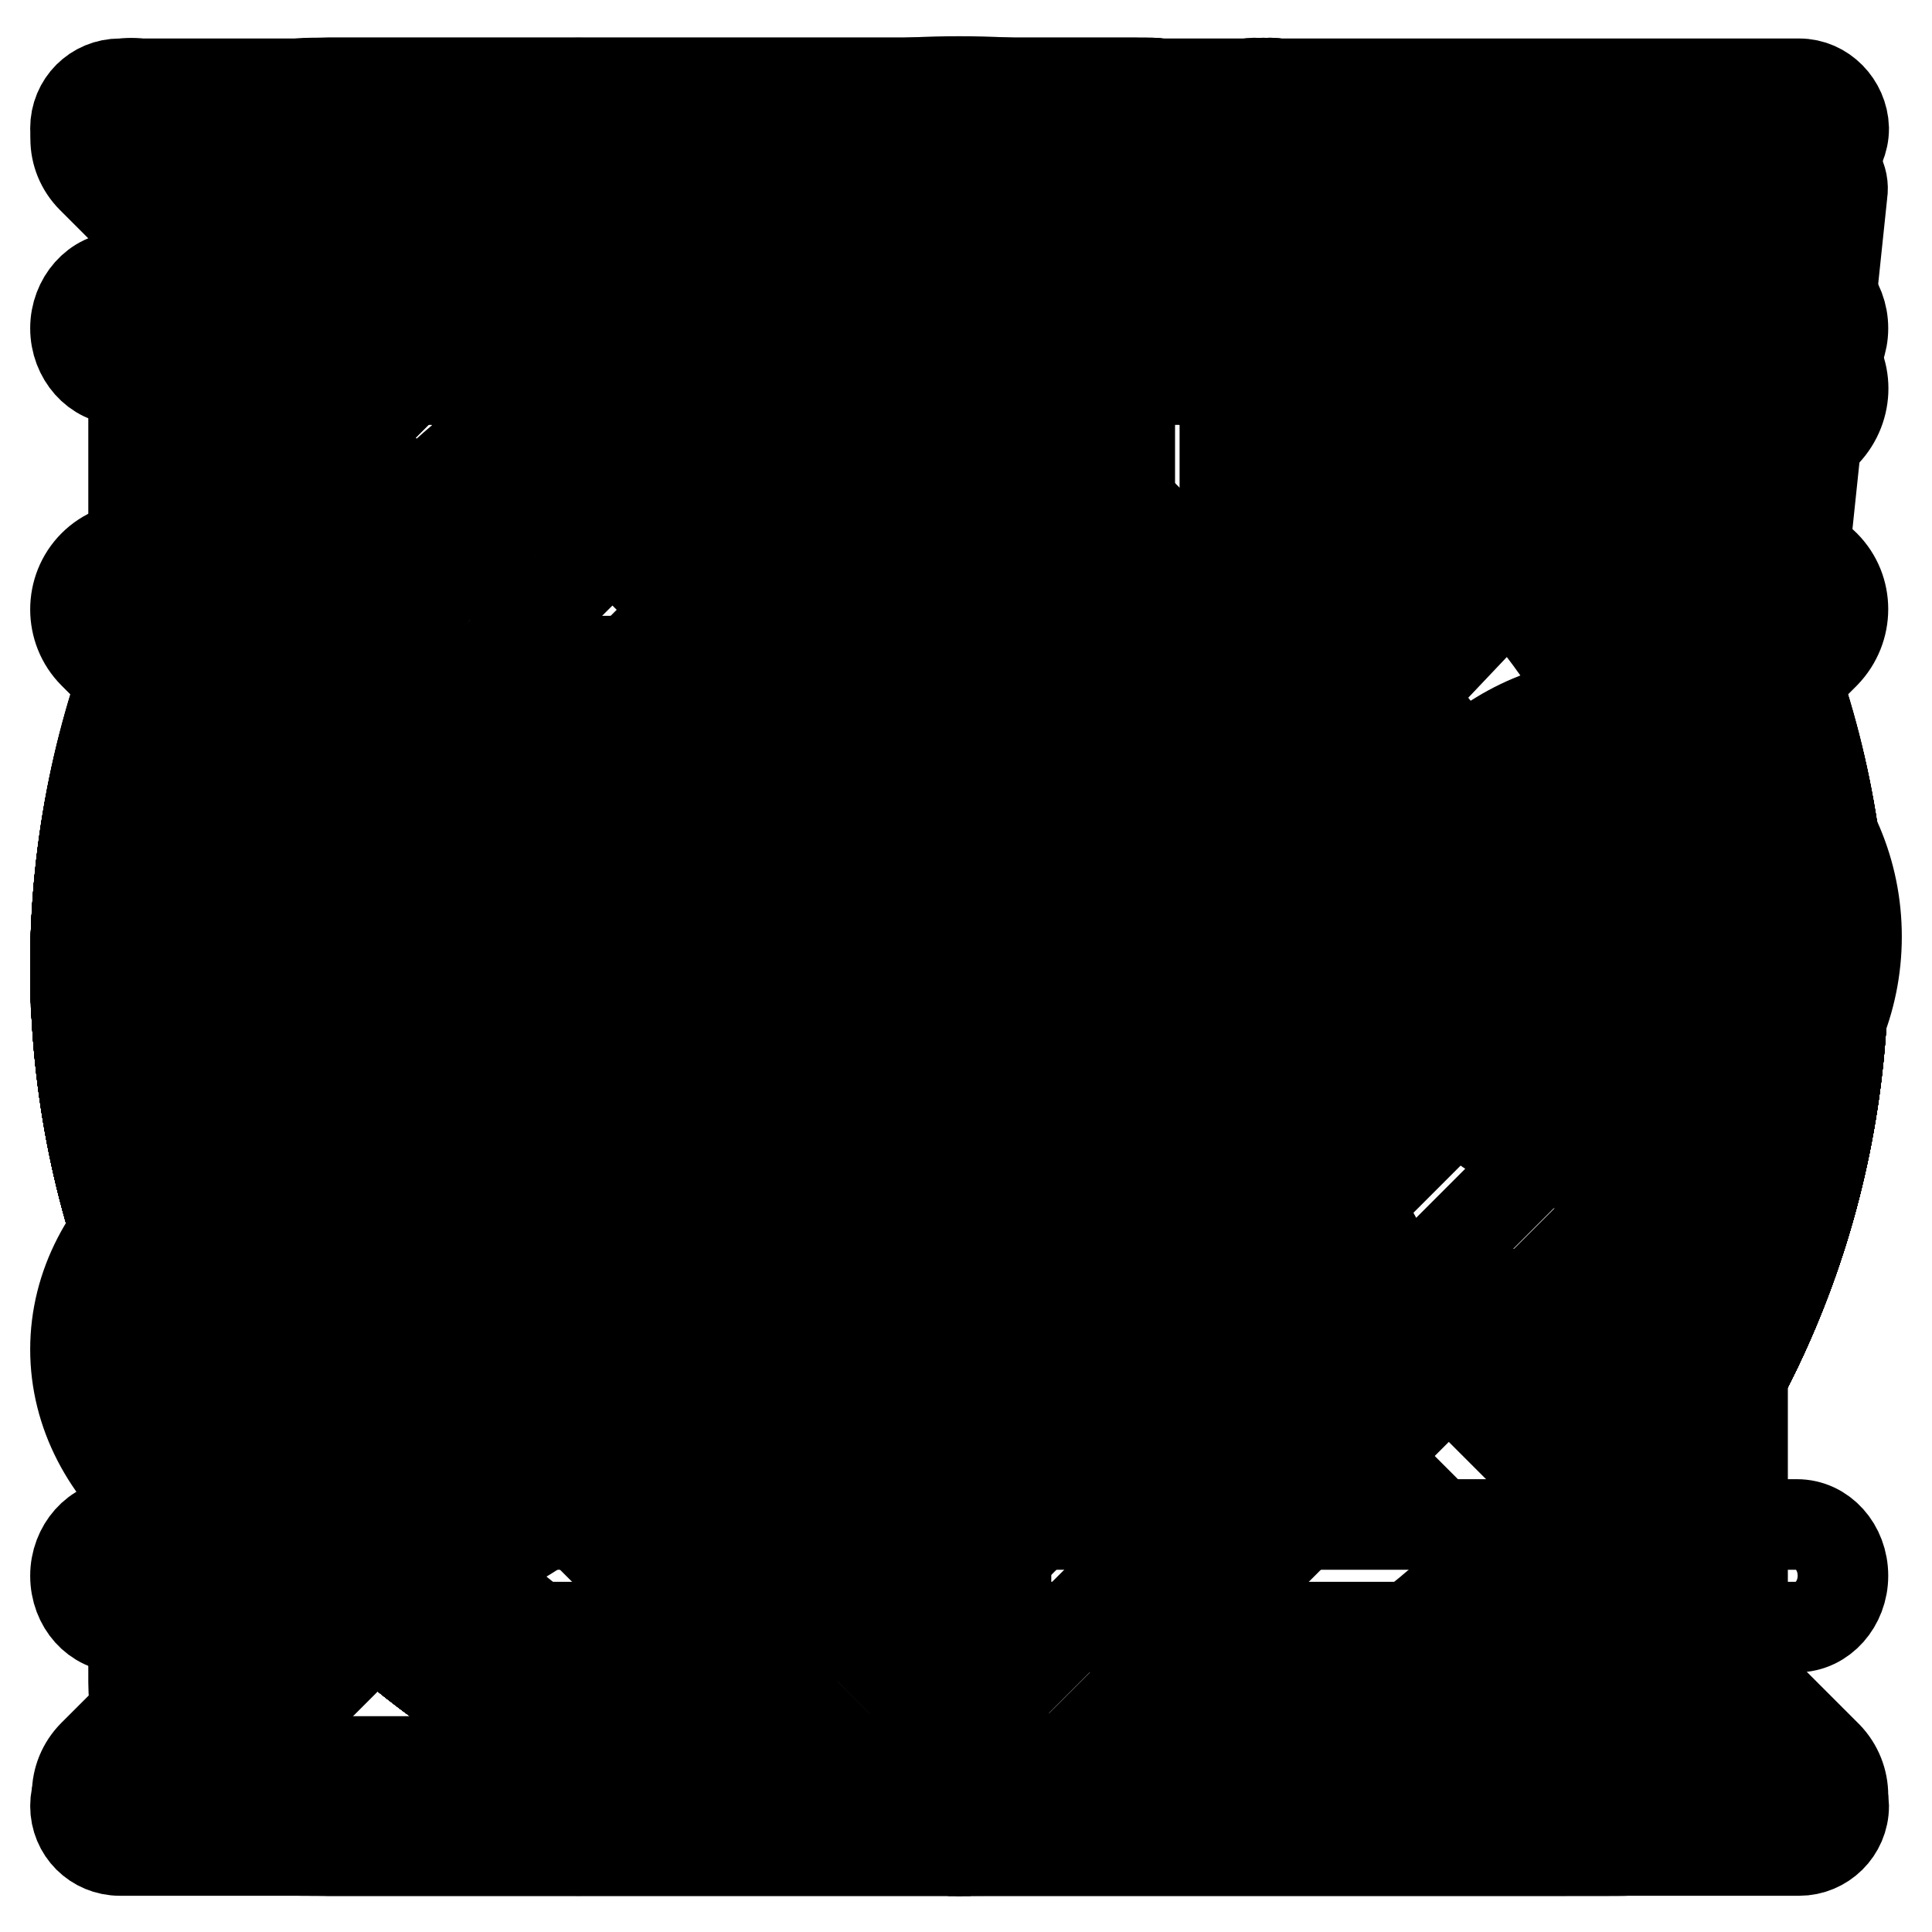 <?xml version="1.0" encoding="utf-8"?>
<!-- Svg Vector Icons : http://www.onlinewebfonts.com/icon -->
<!DOCTYPE svg PUBLIC "-//W3C//DTD SVG 1.1//EN" "http://www.w3.org/Graphics/SVG/1.1/DTD/svg11.dtd">
<svg version="1.1" xmlns="http://www.w3.org/2000/svg" xmlns:xlink="http://www.w3.org/1999/xlink" x="0px" y="0px" viewBox="0 0 256 256" enable-background="new 0 0 256 256" xml:space="preserve">
<g><g><path stroke-width="12" fill-opacity="0" stroke="#000000"  d="M127.1,10.9c-64.6,0-117,52.4-117,117c0,64.6,52.4,117,117,117c64.6,0,117-52.4,117-117C244.2,63.3,191.8,10.9,127.1,10.9z M127.1,235.9c-58.2,0-105.6-45.9-108-103.5h124.2L106,169.7c-1.8,1.8-1.8,4.6,0,6.4c1.8,1.8,4.6,1.8,6.4,0l45-45c1.8-1.8,1.8-4.6,0-6.4c0,0,0,0-0.1-0.1c0,0,0,0-0.1-0.1l-45-45c-1.8-1.8-4.6-1.8-6.4,0c-1.8,1.8-1.8,4.6,0,6.4l37.4,37.3H19.1c2.4-57.6,49.8-103.5,108-103.5c59.7,0,108.1,48.4,108.1,108C235.2,187.5,186.8,235.9,127.1,235.9z"/><path stroke-width="12" fill-opacity="0" stroke="#000000"  d="M127.1,11C62.5,11,10,63.4,10,128.1c0,64.7,52.4,117.1,117.1,117.1s117.1-52.4,117.1-117.1C244.2,63.4,191.8,11,127.1,11z M127.1,236.3C67.4,236.3,19,187.8,19,128.1C19,68.4,67.4,20,127.1,20c58.2,0,105.7,46,108,103.6H111l37.4-37.4c1.8-1.8,1.8-4.6,0-6.4c-1.8-1.8-4.6-1.8-6.4,0l-45,45c0,0,0,0-0.1,0.1c0,0,0,0-0.1,0c-1.8,1.8-1.8,4.6,0,6.4l45.1,45c1.8,1.8,4.6,1.8,6.4,0c1.8-1.8,1.8-4.6,0-6.4l-37.4-37.4h124.3C232.8,190.2,185.3,236.3,127.1,236.3z"/><path stroke-width="12" fill-opacity="0" stroke="#000000"  d="M217.5,116.1c-1.7-1.8-4.4-2-6.1-0.3l-16.7,16.8v-22.5c0-12.4-10.1-22.5-22.5-22.5H73.1c-12.4,0-22.5,10.1-22.5,22.5v40.5c0,12.4,10.1,22.5,22.5,22.5h85.6v-9H77.6c-12.4,0-18-5.6-18-18v-31.5c0-12.4,5.6-18,18-18h90.1c12.4,0,18,5.6,18,18v16.1l-15.1-15c-1.7-1.6-4.4-1.5-6.1,0.3c-1.7,1.8-1.7,4.6,0,6.3l22.8,22.6c1,0.9,2.3,1.3,3.5,1.1c1.4,0.4,3,0.1,4.1-1l22.6-22.7C219.2,120.7,219.2,117.9,217.5,116.1z M86.6,110.1c-2.5-0.1-4.5,1.7-4.5,4.1l0,32c0,2.4,2,4.3,4.4,4.4c2.5,0.1,4.5-1.7,4.5-4.1l0-32C91,112.2,89.1,110.2,86.6,110.1z M127.1,11C62.5,11,10,63.4,10,128.1c0,64.7,52.4,117.1,117.1,117.1s117.1-52.4,117.1-117.1C244.2,63.4,191.8,11,127.1,11z M127.1,236.2C67.4,236.2,19,187.8,19,128.1C19,68.4,67.4,20,127.1,20c59.7,0,108.1,48.4,108.1,108.1C235.2,187.8,186.8,236.2,127.1,236.2z"/><path stroke-width="12" fill-opacity="0" stroke="#000000"  d="M127.1,11C62.5,11,10,63.4,10,128.1c0,64.7,52.4,117.1,117.1,117.1s117.1-52.4,117.1-117.1C244.2,63.4,191.8,11,127.1,11z M127.1,236.2C67.4,236.2,19,187.8,19,128.1C19,68.4,67.4,20,127.1,20c59.7,0,108.1,48.4,108.1,108.1C235.2,187.8,186.8,236.2,127.1,236.2z M126,75.6c-0.8-0.9-2-1.5-3.4-1.5c-0.9,0-1.8,0.3-2.5,0.8c-0.3,0.2-0.5,0.4-0.7,0.6c-1.1,1.1-1.5,2.7-1.3,4.1v88.3c-0.3,1.4,0.1,3,1.3,4.1c1.8,1.8,4.6,1.8,6.4,0l58.5-45c0.9-0.9,1.3-2.1,1.3-3.3c0-1.2-0.4-2.4-1.3-3.3L126,75.6z M127.1,159.5V87.9l46.6,35.8L127.1,159.5z"/><path stroke-width="12" fill-opacity="0" stroke="#000000"  d="M127.1,11C62.5,11,10,63.4,10,128.1c0,64.7,52.4,117.1,117.1,117.1s117.1-52.4,117.1-117.1C244.2,63.4,191.8,11,127.1,11z M127.1,236.2C67.4,236.2,19,187.8,19,128.1C19,68.4,67.4,20,127.1,20c59.7,0,108.1,48.4,108.1,108.1C235.2,187.8,186.8,236.2,127.1,236.2z M109.1,87.6c-2.5,0-4.5,2-4.5,4.5v72.1c0,2.5,2,4.5,4.5,4.5c2.5,0,4.5-2,4.5-4.5V92.1C113.6,89.6,111.6,87.6,109.1,87.6z M154.2,87.6c-2.5,0-4.5,2-4.5,4.5v72.1c0,2.5,2,4.5,4.5,4.5s4.5-2,4.5-4.5V92.1C158.7,89.6,156.6,87.6,154.2,87.6z"/><path stroke-width="12" fill-opacity="0" stroke="#000000"  d="M181.2,173.1H73.1c-2.5,0-4.5,2-4.5,4.5s2,4.5,4.5,4.5h108.1c2.5,0,4.5-2,4.5-4.5S183.7,173.1,181.2,173.1z M127.1,11C62.5,11,10,63.4,10,128.1c0,64.7,52.4,117.1,117.1,117.1s117.1-52.4,117.1-117.1C244.2,63.4,191.8,11,127.1,11z M127.1,236.2C67.4,236.2,19,187.8,19,128.1C19,68.4,67.4,20,127.1,20c59.7,0,108.1,48.4,108.1,108.1C235.2,187.8,186.8,236.2,127.1,236.2z M123.5,158.3c0.8,0.8,1.9,1.2,3,1.3c0.2,0,0.4,0,0.6,0c0.2,0,0.4,0,0.5,0c1.2,0,2.3-0.5,3.2-1.3l39.9-36.1c1.9-1.7,1.9-4.6,0-6.3c-1.9-1.7-4.9-1.7-6.8,0l-32.3,29.2V65.1c0-2.5-2-4.5-4.5-4.5s-4.5,2-4.5,4.5v80l-32.3-29.1c-1.9-1.7-5-1.7-6.8,0c-1.9,1.7-1.9,4.6,0,6.3L123.5,158.3z"/><path stroke-width="12" fill-opacity="0" stroke="#000000"  d="M127.1,11C62.5,11,10,63.4,10,128.1c0,64.7,52.4,117.1,117.1,117.1s117.1-52.4,117.1-117.1C244.2,63.4,191.8,11,127.1,11z M127.1,236.1c-59.7,0-108-48.4-108-108c0-59.7,48.4-108,108-108c59.7,0,108,48.4,108,108C235.2,187.8,186.8,236.1,127.1,236.1z"/><path stroke-width="12" fill-opacity="0" stroke="#000000"  d="M239.7,123.6H131.6V15.5c0-2.5-2-4.5-4.5-4.5C62.5,11,10,63.4,10,128.1c0,64.7,52.4,117.1,117.1,117.1s117.1-52.4,117.1-117.1C244.2,125.6,242.2,123.6,239.7,123.6z M127.1,236.1c-59.7,0-108-48.4-108-108C19.1,70,65,22.6,122.6,20.2v107.9c0,2.5,2,4.5,4.5,4.5H235C232.7,190.2,185.3,236.1,127.1,236.1z"/><path stroke-width="12" fill-opacity="0" stroke="#000000"  d="M239.7,123.6H131.6V15.5c0-2.5-2-4.5-4.5-4.5C62.5,11,10,63.4,10,128.1c0,64.7,52.4,117.1,117.1,117.1s117.1-52.4,117.1-117.1C244.2,125.6,242.2,123.6,239.7,123.6z M127.1,236.1c-59.7,0-108-48.4-108-108C19.1,70,65,22.6,122.6,20.2v107.9c0,2.5,2,4.5,4.5,4.5H235C232.7,190.2,185.3,236.1,127.1,236.1z M145.2,114.6h98.2C237.2,60.7,194.5,18,140.7,11.9v98.2C140.7,112.6,142.7,114.6,145.2,114.6z M149.7,22.5c41.6,8.8,74.2,41.5,83,83.1h-83V22.5z"/><path stroke-width="12" fill-opacity="0" stroke="#000000"  d="M163.9,130.7c0-0.1-0.1-0.1-0.1-0.2L132.5,74c-0.2-0.9-0.7-1.8-1.4-2.6c-2.1-2.1-5.4-2.1-7.5,0c-0.7,0.7-1.2,1.6-1.4,2.6l-30.5,55.2c-0.9,0.8-1.5,1.9-1.7,3.1l-19,34.5c-2.1,2.1-2.1,5.4,0,7.5c2.1,2.1,5.4,2.1,7.5,0l19.7-35.7h58.4l19.7,35.7c2.1,2.1,5.4,2.1,7.5,0c2.1-2.1,2.1-5.4,0-7.5L163.9,130.7z M104,127.9l23.3-42.1l23.3,42.1H104z M127.1,10.8C62.4,10.8,10,63.2,10,127.9S62.4,245,127.1,245s117.1-52.4,117.1-117.1C244.2,63.2,191.8,10.8,127.1,10.8z M127.1,234.3c-58.8,0-106.5-47.7-106.5-106.5c0-58.8,47.7-106.5,106.5-106.5c58.8,0,106.5,47.7,106.5,106.5C233.6,186.7,185.9,234.3,127.1,234.3z"/><path stroke-width="12" fill-opacity="0" stroke="#000000"  d="M241.6,21.1c-0.7-0.6-1.6-0.9-2.6-0.9H102.5c-2.4,0-4.4,2-4.4,4.4c0,0.8,0.2,1.5,0.6,2.1L78.3,161.4c-6.7-8.1-18.1-13.4-30.9-13.4C26.8,148,10,161.8,10,178.8c0,17,16.8,30.8,37.4,30.8c20.7,0,37.4-13.8,37.4-30.8c0-0.5,0-0.9,0-1.4l22.3-148.3H235l-16.2,153.8c-6.8-7.8-17.9-12.9-30.5-12.9c-20.7,0-37.4,13.8-37.4,30.8c0,17,16.8,30.8,37.4,30.8c15.5,0,28.8-7.8,34.5-18.8c1.1-0.7,1.9-1.9,2-3.3l0.4-3.5c0.3-1.7,0.5-3.4,0.5-5.2l18.4-175.2C244.4,23.7,243.3,21.9,241.6,21.1z M47.5,200.8c-15.8,0-28.6-9.8-28.6-22s12.8-22,28.6-22c15.8,0,28.6,9.8,28.6,22C76.1,190.9,63.3,200.8,47.5,200.8z M216.5,204.7c-2.4,10.3-14.1,18.1-28.2,18.1c-15.8,0-28.6-9.8-28.6-22c0-12.2,12.8-22,28.6-22c15.7,0,28.4,9.7,28.6,21.6L216.5,204.7z"/><path stroke-width="12" fill-opacity="0" stroke="#000000"  d="M168.2,77.4h58.6c2.2,0,3.9-1.8,3.9-3.9c0-1.3-0.6-2.4-1.5-3.1c-0.1-0.1-0.2-0.2-0.3-0.4l-57.2-57.2c-0.1-0.1-0.2-0.2-0.4-0.3c-0.7-0.9-1.8-1.5-3.1-1.5c-2.2,0-3.9,1.8-3.9,3.9v58.6C164.3,75.6,166.1,77.4,168.2,77.4z M172.1,24.3l45.2,45.2h-45.2V24.3z M226.8,85.2c-2.2,0-3.9,1.8-3.9,3.9v140.5c0,4.3-3.5,7.8-7.8,7.8H43.3c-4.3,0-7.8-3.5-7.8-7.8v-203c0-4.3,3.5-7.8,7.8-7.8h109.3c2.1,0,3.9-1.8,3.9-3.9c0-2.2-1.8-3.9-3.9-3.9H43.3c-8.6,0-15.6,7-15.6,15.6v203c0,8.6,7,15.6,15.6,15.6h171.8c8.6,0,15.6-7,15.6-15.6V89.1C230.7,86.9,229,85.2,226.8,85.2z M129.2,202.3c2.2,0,3.9-1.7,3.9-3.8v-86.1h39.2c2.1,0,3.8-1.8,3.8-3.9c0-2.2-1.7-3.9-3.8-3.9h-42.5c-0.2,0-0.4,0-0.6,0c-0.2,0-0.4,0-0.6,0H86.1c-2.1,0-3.8,1.7-3.8,3.9c0,2.1,1.7,3.9,3.8,3.9h39.2v86C125.3,200.6,127,202.3,129.2,202.3z"/><path stroke-width="12" fill-opacity="0" stroke="#000000"  d="M125.5,96.9c-8.5,0-16.2,3-22.3,8c-0.4-0.1-0.7-0.2-1.2-0.2c-2.1,0-3.9,1.6-3.9,3.5v102.2c0,2,1.8,3.5,3.9,3.5c2.1,0,3.9-1.6,3.9-3.5v-49.2c5.6,3.7,12.3,5.9,19.5,5.9c19.4,0,35.1-15.7,35.1-35.1C160.6,112.6,144.9,96.9,125.5,96.9z M125.5,159.3c-7.7,0-14.6-3.2-19.5-8.2v-38.1c5-5.1,11.9-8.2,19.5-8.2c15.1,0,27.3,12.2,27.3,27.3C152.7,147.1,140.5,159.3,125.5,159.3z M168.4,77.4H227c2.1,0,3.9-1.8,3.9-3.9c0-1.3-0.6-2.4-1.5-3.1c-0.1-0.1-0.2-0.2-0.3-0.4l-57.2-57.2c-0.1-0.1-0.2-0.2-0.4-0.3c-0.7-0.9-1.8-1.5-3.1-1.5c-2.1,0-3.9,1.8-3.9,3.9v58.6C164.5,75.6,166.2,77.4,168.4,77.4z M172.3,24.3l45.2,45.2h-45.2V24.3z M227,85.2c-2.1,0-3.9,1.8-3.9,3.9v140.5c0,4.3-3.5,7.8-7.8,7.8H43.5c-4.3,0-7.8-3.5-7.8-7.8v-203c0-4.3,3.5-7.8,7.8-7.8h109.3c2.1,0,3.9-1.8,3.9-3.9c0-2.2-1.8-3.9-3.9-3.9H43.5c-8.6,0-15.6,7-15.6,15.6v203c0,8.6,7,15.6,15.6,15.6h171.8c8.6,0,15.6-7,15.6-15.6V89.1C230.9,86.9,229.1,85.2,227,85.2z"/><path stroke-width="12" fill-opacity="0" stroke="#000000"  d="M167.5,77.4H226c2.1,0,3.9-1.8,3.9-3.9c0-1.3-0.6-2.4-1.5-3.1c-0.1-0.1-0.2-0.2-0.3-0.4l-57.2-57.2c-0.1-0.1-0.2-0.2-0.4-0.3c-0.7-0.9-1.8-1.5-3.1-1.5c-2.1,0-3.9,1.8-3.9,3.9v58.6C163.6,75.6,165.3,77.4,167.5,77.4z M171.4,24.3l45.2,45.2h-45.2V24.3z M226,85.2c-2.1,0-3.9,1.8-3.9,3.9v140.5c0,4.3-3.5,7.8-7.8,7.8H42.6c-4.3,0-7.8-3.5-7.8-7.8v-203c0-4.3,3.5-7.8,7.8-7.8h109.3c2.1,0,3.9-1.8,3.9-3.9c0-2.2-1.8-3.9-3.9-3.9H42.6C33.9,11,27,18,27,26.6v203c0,8.6,7,15.6,15.6,15.6h171.8c8.6,0,15.6-7,15.6-15.6V89.1C229.9,86.9,228.2,85.2,226,85.2z M170.3,109.7c-1.5-1.5-4-1.5-5.5,0l-36.3,34.5l-36.3-34.5c-1.5-1.5-4-1.5-5.5,0s-1.5,4,0,5.5l36.2,34.4l-36.2,34.4c-1.5,1.5-1.5,4,0,5.5c1.5,1.5,4,1.5,5.5,0l36.3-34.5l36.3,34.5c1.5,1.5,4,1.5,5.5,0c1.5-1.5,1.5-4,0-5.5l-36.2-34.4l36.2-34.4C171.8,113.7,171.8,111.2,170.3,109.7z"/><path stroke-width="12" fill-opacity="0" stroke="#000000"  d="M166.2,77.4h58.6c2.1,0,3.9-1.8,3.9-3.9c0-1.3-0.6-2.4-1.5-3.1c-0.1-0.1-0.2-0.2-0.3-0.4l-57.2-57.2c-0.1-0.1-0.2-0.2-0.4-0.3c-0.7-0.9-1.8-1.5-3.1-1.5c-2.1,0-3.9,1.8-3.9,3.9v58.6C162.3,75.6,164,77.4,166.2,77.4z M170.1,24.3l45.2,45.2h-45.2V24.3z M224.7,85.2c-2.1,0-3.9,1.8-3.9,3.9v140.5c0,4.3-3.5,7.8-7.8,7.8H41.3c-4.3,0-7.8-3.5-7.8-7.8v-203c0-4.3,3.5-7.8,7.8-7.8h109.3c2.1,0,3.9-1.8,3.9-3.9c0-2.2-1.8-3.9-3.9-3.9H41.3c-8.6,0-15.6,7-15.6,15.6v203c0,8.6,7,15.6,15.6,15.6H213c8.6,0,15.6-7,15.6-15.6V89.1C228.6,86.9,226.9,85.2,224.7,85.2z M117.4,104.7c-9.4,0-18.2,2.9-25.4,7.8v74.1c7.2,5,16,7.8,25.4,7.8c24.8,0,44.9-20.1,44.9-44.9C162.3,124.8,142.2,104.7,117.4,104.7z M117.4,186.6c-6.4,0-12.3-1.6-17.6-4.4V117c5.2-2.8,11.2-4.4,17.6-4.4c20.5,0,37,16.6,37,37C154.4,170,137.8,186.6,117.4,186.6z"/><path stroke-width="12" fill-opacity="0" stroke="#000000"  d="M241.9,45.8c-3.2-3.2-8.3-3.2-11.4,0L90.8,193.2l-66.9-66.9c-3.2-3.2-8.3-3.2-11.5,0c-3.2,3.2-3.2,8.3,0,11.5l72.8,72.7c3,3,7.7,3.2,10.9,0.6c0.3-0.2,0.6-0.5,0.9-0.8l144.9-153C245,54,245,48.9,241.9,45.8z"/><path stroke-width="12" fill-opacity="0" stroke="#000000"  d="M191.4,122.2c-0.4-0.4-0.8-0.7-1.2-1L82.5,13.4c-3.2-3.2-8.5-3.2-11.7,0c-3.2,3.2-3.2,8.5,0,11.7l103,103l-103,103c-3.2,3.2-3.2,8.5,0,11.7c3.2,3.2,8.5,3.2,11.7,0L190.2,135c0.4-0.3,0.8-0.6,1.2-1c1.6-1.6,2.5-3.8,2.4-5.9C193.8,125.9,193,123.8,191.4,122.2z"/><path stroke-width="12" fill-opacity="0" stroke="#000000"  d="M241.8,74.9c-3.2-3.2-8.5-3.2-11.7,0l-103,103l-103-103c-3.2-3.2-8.5-3.2-11.7,0s-3.2,8.5,0,11.7l107.8,107.8c0.3,0.4,0.6,0.8,1,1.2c1.6,1.6,3.8,2.4,5.9,2.4c2.1,0,4.3-0.8,5.9-2.4c0.4-0.4,0.7-0.7,1-1.2L241.8,86.6C245,83.3,245,78.1,241.8,74.9z"/><path stroke-width="12" fill-opacity="0" stroke="#000000"  d="M127.1,11C62.4,11,10,63.4,10,128.1c0,64.7,52.4,117.1,117.1,117.1s117.1-52.4,117.1-117.1C244.2,63.4,191.8,11,127.1,11z M127.1,234.6c-58.8,0-106.5-47.7-106.5-106.5c0-58.8,47.7-106.5,106.5-106.5c58.8,0,106.5,47.7,106.5,106.5C233.6,186.9,185.9,234.6,127.1,234.6z"/><path stroke-width="12" fill-opacity="0" stroke="#000000"  d="M127.1,11C62.4,11,10,63.4,10,128.1c0,64.7,52.4,117.1,117.1,117.1s117.1-52.4,117.1-117.1C244.2,63.4,191.8,11,127.1,11z M99.9,174.2l-0.1-0.1l-0.1,0.1L58.3,133l11-11l30.4,30.4l80.6-80.6l11,11L99.9,174.2z"/><path stroke-width="12" fill-opacity="0" stroke="#000000"  d="M122.3,207.4c0.2,0.3,0.4,0.6,0.7,0.8c0.3,0.2,0.5,0.5,0.8,0.7c0,0,0,0,0.1,0.1c0,0,0,0,0.1,0c0.9,0.6,2,0.9,3.2,0.9s2.3-0.4,3.2-0.9c0,0,0,0,0.1,0c0,0,0,0,0.1-0.1c0.3-0.2,0.6-0.4,0.8-0.7c0.3-0.3,0.5-0.5,0.7-0.8l93-93c2.3-2.3,2.3-5.9,0-8.2c-2.3-2.3-5.9-2.3-8.2,0L133,190V28.5c0-3.2-2.6-5.9-5.9-5.9s-5.9,2.6-5.9,5.9V190l-83.8-83.8c-2.3-2.3-5.9-2.3-8.2,0c-2.3,2.3-2.3,5.9,0,8.2L122.3,207.4z M238.4,233.4H15.9c-3.3,0-5.9,2.6-5.9,5.9s2.6,5.9,5.9,5.9h222.5c3.2,0,5.9-2.6,5.9-5.9C244.2,236,241.6,233.4,238.4,233.4z"/><path stroke-width="12" fill-opacity="0" stroke="#000000"  d="M132,48.8c-0.2-0.3-0.4-0.6-0.7-0.8c-0.4-0.4-0.7-0.7-1.2-0.9c-0.1,0-0.1-0.1-0.2-0.1l0,0c-0.8-0.4-1.8-0.7-2.8-0.7c-1.1,0-2.1,0.3-3,0.8c-0.4,0.2-0.8,0.5-1.2,0.9c-0.3,0.3-0.5,0.5-0.7,0.8l-93,93c-2.3,2.3-2.3,5.9,0,8.2c2.3,2.3,5.9,2.3,8.2,0l83.8-83.8v161.6c0,3.2,2.6,5.9,5.9,5.9s5.9-2.6,5.9-5.9V66.2l83.8,83.8c2.3,2.3,5.9,2.3,8.2,0s2.3-5.9,0-8.2L132,48.8z M238.4,11.1H15.9c-3.3,0-5.9,2.6-5.9,5.9c0,3.2,2.6,5.9,5.9,5.9h222.5c3.2,0,5.9-2.6,5.9-5.9C244.2,13.8,241.6,11.1,238.4,11.1z"/><path stroke-width="12" fill-opacity="0" stroke="#000000"  d="M127.1,11C62.4,11,10,63.4,10,128.1c0,64.7,52.4,117.1,117.1,117.1s117.1-52.4,117.1-117.1C244.2,63.4,191.8,11,127.1,11z M127.1,234.6c-58.8,0-106.5-47.7-106.5-106.5c0-58.8,47.7-106.5,106.5-106.5c58.8,0,106.5,47.7,106.5,106.5C233.6,186.9,185.9,234.6,127.1,234.6z M185.7,128.1h-53.2V58.9c0-2.9-2.4-5.3-5.3-5.3s-5.3,2.4-5.3,5.3v74.5c0,2.9,2.4,5.3,5.3,5.3h58.6c2.9,0,5.3-2.4,5.3-5.3S188.6,128.1,185.7,128.1z"/><path stroke-width="12" fill-opacity="0" stroke="#000000"  d="M80.9,187.5c2.2,2.2,5.7,2.2,7.9,0L227.7,20.8c2.2-2.2,2.2-5.7,0-7.9c-2.2-2.2-5.7-2.2-7.9,0L80.9,179.6C78.7,181.8,78.7,185.4,80.9,187.5z M224,128.1c-3.1,0-5.6,2.5-5.6,5.6v89.2c0,6.2-5,11.2-11.1,11.2H40c-6.2,0-11.1-5-11.1-11.2V55.6c0-6.2,5-11.1,11.1-11.1H118c3.1,0,5.6-2.5,5.6-5.6s-2.5-5.6-5.6-5.6H40c-12.3,0-22.3,10-22.3,22.3v167.3c0,12.3,10,22.3,22.3,22.3h167.3c12.3,0,22.3-10,22.3-22.3v-89.2C229.6,130.6,227,128.1,224,128.1z"/><path stroke-width="12" fill-opacity="0" stroke="#000000"  d="M42.9,93c-17.2,0-31.1,13.9-31.1,31.1s13.9,31.1,31.1,31.1c17.2,0,31.1-13.9,31.1-31.1S60,93,42.9,93z M42.9,145.6c-11.9,0-21.5-9.6-21.5-21.5c0-11.9,9.6-21.5,21.5-21.5s21.5,9.6,21.5,21.5C64.4,136,54.7,145.6,42.9,145.6z M214.9,93c-17.2,0-31.1,13.9-31.1,31.1s13.9,31.1,31.1,31.1c17.2,0,31.1-13.9,31.1-31.1S232.1,93,214.9,93z M214.9,145.6c-11.9,0-21.5-9.6-21.5-21.5c0-11.9,9.6-21.5,21.5-21.5s21.5,9.6,21.5,21.5C236.4,136,226.8,145.6,214.9,145.6z M128.9,93c-17.2,0-31.1,13.9-31.1,31.1s13.9,31.1,31.1,31.1c17.2,0,31.1-13.9,31.1-31.1S146,93,128.9,93z M128.9,145.6c-11.9,0-21.5-9.6-21.5-21.5c0-11.9,9.6-21.5,21.5-21.5c11.9,0,21.5,9.6,21.5,21.5C150.4,136,140.8,145.6,128.9,145.6z"/><path stroke-width="12" fill-opacity="0" stroke="#000000"  d="M158.9,40.3v10.5c37.6,12.5,64.8,48,64.8,89.8c0,52.3-42.4,94.7-94.7,94.7c-52.3,0-94.7-42.4-94.7-94.7c0-41.7,26.9-77,64.3-89.7h-9.5v-7.1c-38,15.7-64.8,53.1-64.8,96.8c0,57.8,46.9,104.6,104.6,104.6c57.8,0,104.6-46.8,104.6-104.6C233.6,93.2,202.1,53.2,158.9,40.3z M129,110.7c2.7,0,5-2.5,5-5.6V16.7c0-3.1-2.2-5.6-5-5.6c-2.7,0-5,2.5-5,5.6v88.4C124.1,108.2,126.3,110.7,129,110.7z"/><path stroke-width="12" fill-opacity="0" stroke="#000000"  d="M242.1,232.7L137.5,128.1L241.6,24c2.8-2.9,2.8-7.5,0-10.4c-2.9-2.8-7.5-2.8-10.4,0L127.1,117.7L22.6,13.2c-2.9-2.9-7.5-2.9-10.4,0c-2.9,2.9-2.9,7.5,0,10.4l104.6,104.6L12.4,232.5c-2.9,2.9-2.9,7.5,0,10.4c2.9,2.9,7.5,2.9,10.4,0l104.4-104.4L231.7,243c2.9,2.9,7.5,2.9,10.4,0C244.9,240.2,244.9,235.6,242.1,232.7z"/><path stroke-width="12" fill-opacity="0" stroke="#000000"  d="M242.4,123.7c-2.4-2.4-6.2-2.4-8.6,0L133.3,224.2V17.2c0-3.4-2.8-6.2-6.2-6.2c-3.4,0-6.2,2.7-6.2,6.2v207.1L20.5,123.7c-2.4-2.4-6.2-2.4-8.6,0c-2.4,2.4-2.4,6.2,0,8.6L122,242.5c0.2,0.3,0.4,0.6,0.7,0.9s0.6,0.5,0.8,0.7c0,0,0,0,0.1,0.1c0,0,0,0,0.1,0c1,0.6,2.1,1,3.3,1c1.2,0,2.4-0.4,3.3-1c0,0,0.1,0,0.1-0.1c0,0,0,0,0,0c0.3-0.2,0.6-0.5,0.9-0.7c0.3-0.3,0.5-0.6,0.7-0.9l110.3-110.2C244.8,130,244.8,126.1,242.4,123.7z"/><path stroke-width="12" fill-opacity="0" stroke="#000000"  d="M238.1,121.9H31L131.5,21.4c2.4-2.4,2.4-6.2,0-8.6c-2.4-2.4-6.2-2.4-8.6,0L12.7,123c-0.3,0.2-0.6,0.4-0.8,0.7c-0.4,0.4-0.6,0.7-0.9,1.2c-0.6,0.9-0.9,2-0.9,3.2c0,1.2,0.4,2.4,1,3.3c0,0,0,0.1,0,0.1c0,0,0.1,0.1,0.1,0.1c0.2,0.3,0.4,0.6,0.7,0.8c0.3,0.3,0.6,0.5,0.9,0.7l110.2,110.2c2.4,2.4,6.2,2.4,8.6,0c2.4-2.4,2.4-6.2,0-8.6L31,134.3h207.1c3.4,0,6.2-2.8,6.2-6.2C244.2,124.7,241.5,121.9,238.1,121.9z"/><path stroke-width="12" fill-opacity="0" stroke="#000000"  d="M16.1,50.3h222c3.4,0,6.1-3.1,6.1-6.8s-2.7-6.8-6.1-6.8h-222c-3.4,0-6.1,3.1-6.1,6.8S12.7,50.3,16.1,50.3z M238.1,119.2h-222c-3.4,0-6.1,3.1-6.1,7c0,3.9,2.7,7,6.1,7h222c3.4,0,6.1-3.1,6.1-7C244.2,122.3,241.5,119.2,238.1,119.2z M238.1,202h-222c-3.4,0-6.1,3.1-6.1,6.8c0,3.8,2.7,6.8,6.1,6.8h222c3.4,0,6.1-3.1,6.1-6.8C244.2,205,241.5,202,238.1,202z"/></g></g>
</svg>